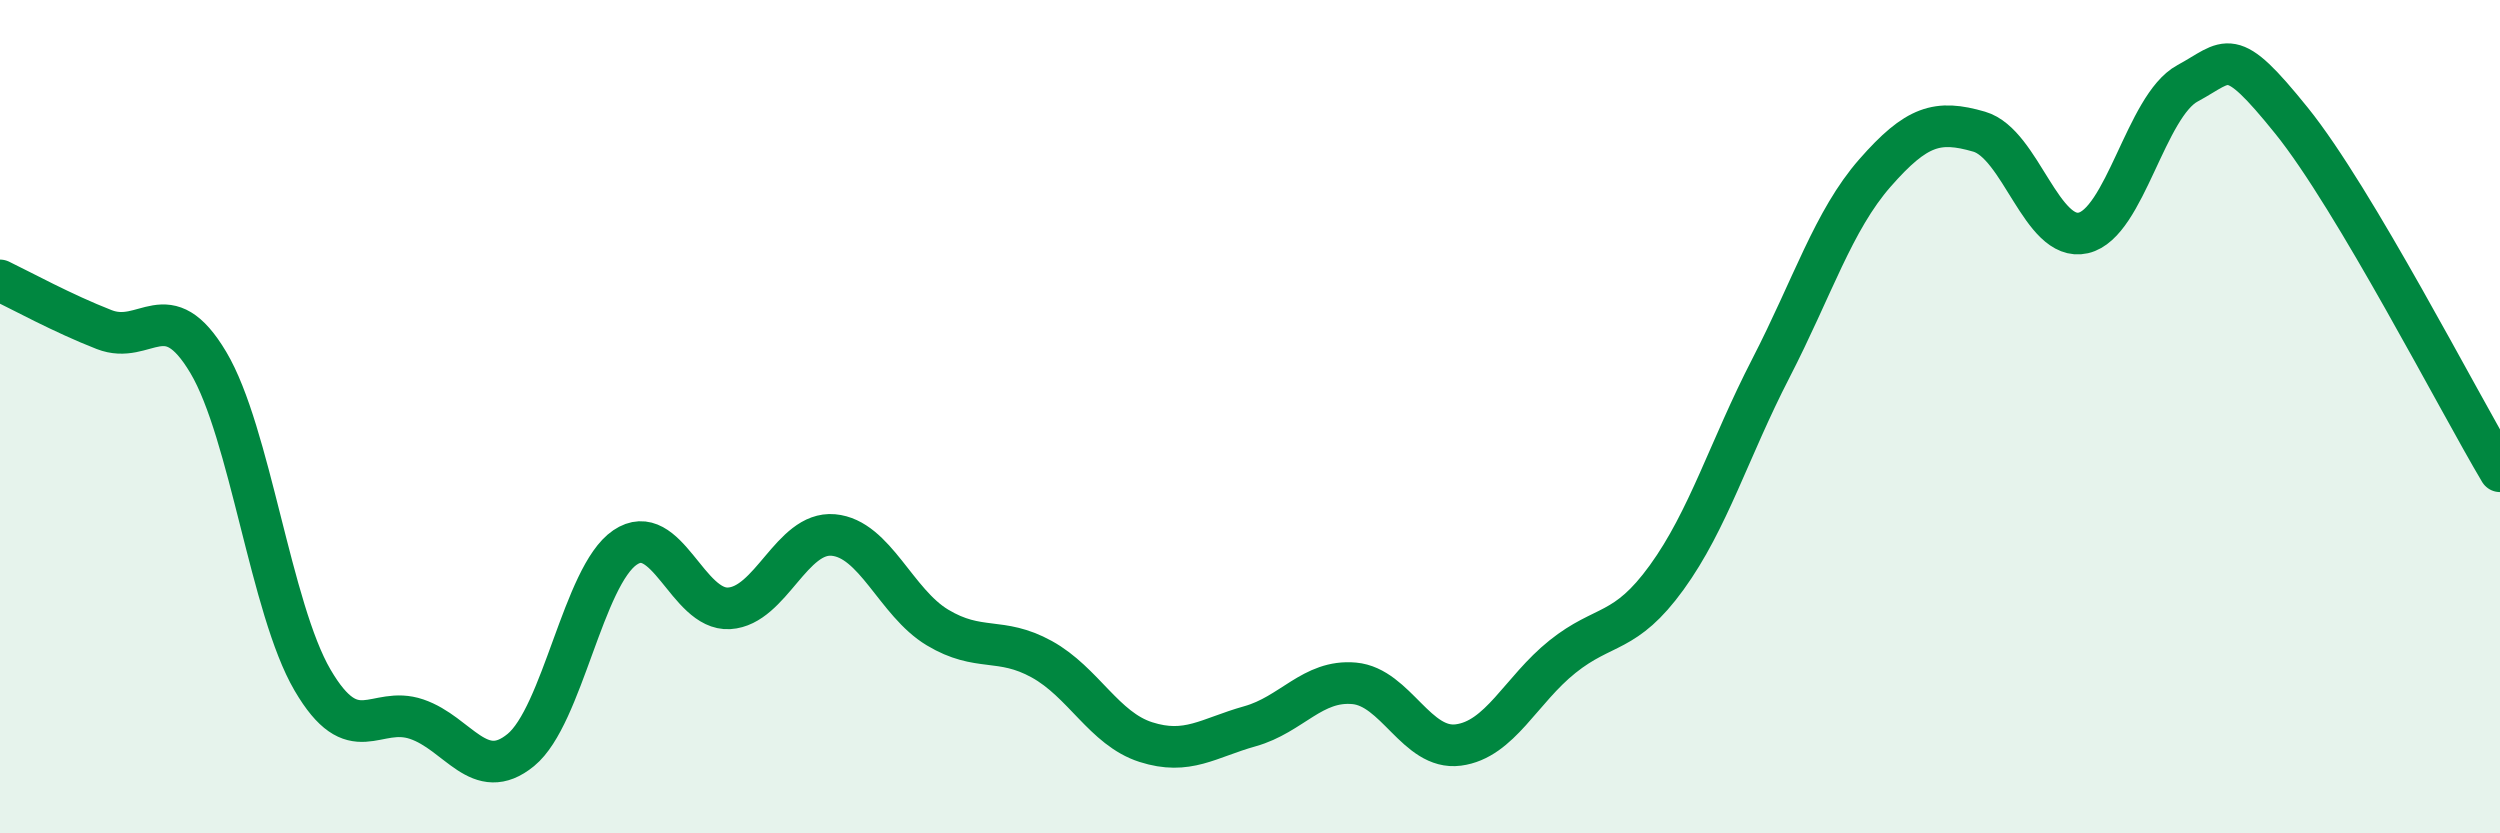 
    <svg width="60" height="20" viewBox="0 0 60 20" xmlns="http://www.w3.org/2000/svg">
      <path
        d="M 0,6.73 C 0.5,6.97 1.5,7.52 2.5,7.91 C 3.5,8.3 4,7.02 5,8.7 C 6,10.38 6.5,14.61 7.5,16.32 C 8.5,18.03 9,16.92 10,17.26 C 11,17.6 11.5,18.82 12.5,18 C 13.5,17.18 14,13.82 15,13.14 C 16,12.46 16.5,14.66 17.5,14.6 C 18.5,14.54 19,12.75 20,12.84 C 21,12.93 21.5,14.46 22.5,15.06 C 23.5,15.66 24,15.27 25,15.82 C 26,16.37 26.5,17.49 27.5,17.81 C 28.5,18.13 29,17.71 30,17.43 C 31,17.15 31.5,16.31 32.5,16.4 C 33.5,16.49 34,18.01 35,17.88 C 36,17.75 36.5,16.56 37.5,15.76 C 38.5,14.96 39,15.24 40,13.86 C 41,12.48 41.5,10.78 42.5,8.84 C 43.5,6.9 44,5.29 45,4.15 C 46,3.01 46.5,2.87 47.5,3.16 C 48.5,3.45 49,5.82 50,5.59 C 51,5.36 51.5,2.54 52.5,2 C 53.5,1.46 53.5,1.04 55,2.9 C 56.5,4.76 59,9.63 60,11.31L60 20L0 20Z"
        fill="#008740"
        opacity="0.1"
        stroke-linecap="round"
        stroke-linejoin="round"
      />
      <path
        d="M 0,6.73 C 0.5,6.97 1.5,7.52 2.5,7.91 C 3.5,8.3 4,7.02 5,8.7 C 6,10.38 6.5,14.61 7.5,16.32 C 8.5,18.03 9,16.92 10,17.26 C 11,17.6 11.5,18.82 12.5,18 C 13.5,17.18 14,13.82 15,13.14 C 16,12.46 16.5,14.66 17.5,14.6 C 18.5,14.54 19,12.75 20,12.84 C 21,12.93 21.5,14.46 22.5,15.06 C 23.5,15.66 24,15.27 25,15.82 C 26,16.37 26.5,17.49 27.5,17.81 C 28.5,18.13 29,17.71 30,17.43 C 31,17.15 31.5,16.31 32.5,16.4 C 33.5,16.49 34,18.01 35,17.88 C 36,17.75 36.5,16.56 37.5,15.76 C 38.5,14.96 39,15.24 40,13.86 C 41,12.48 41.5,10.78 42.5,8.84 C 43.5,6.9 44,5.29 45,4.15 C 46,3.01 46.5,2.87 47.5,3.16 C 48.5,3.45 49,5.82 50,5.59 C 51,5.36 51.5,2.54 52.5,2 C 53.5,1.46 53.5,1.04 55,2.9 C 56.5,4.76 59,9.63 60,11.31"
        stroke="#008740"
        stroke-width="1"
        fill="none"
        stroke-linecap="round"
        stroke-linejoin="round"
      />
    </svg>
  